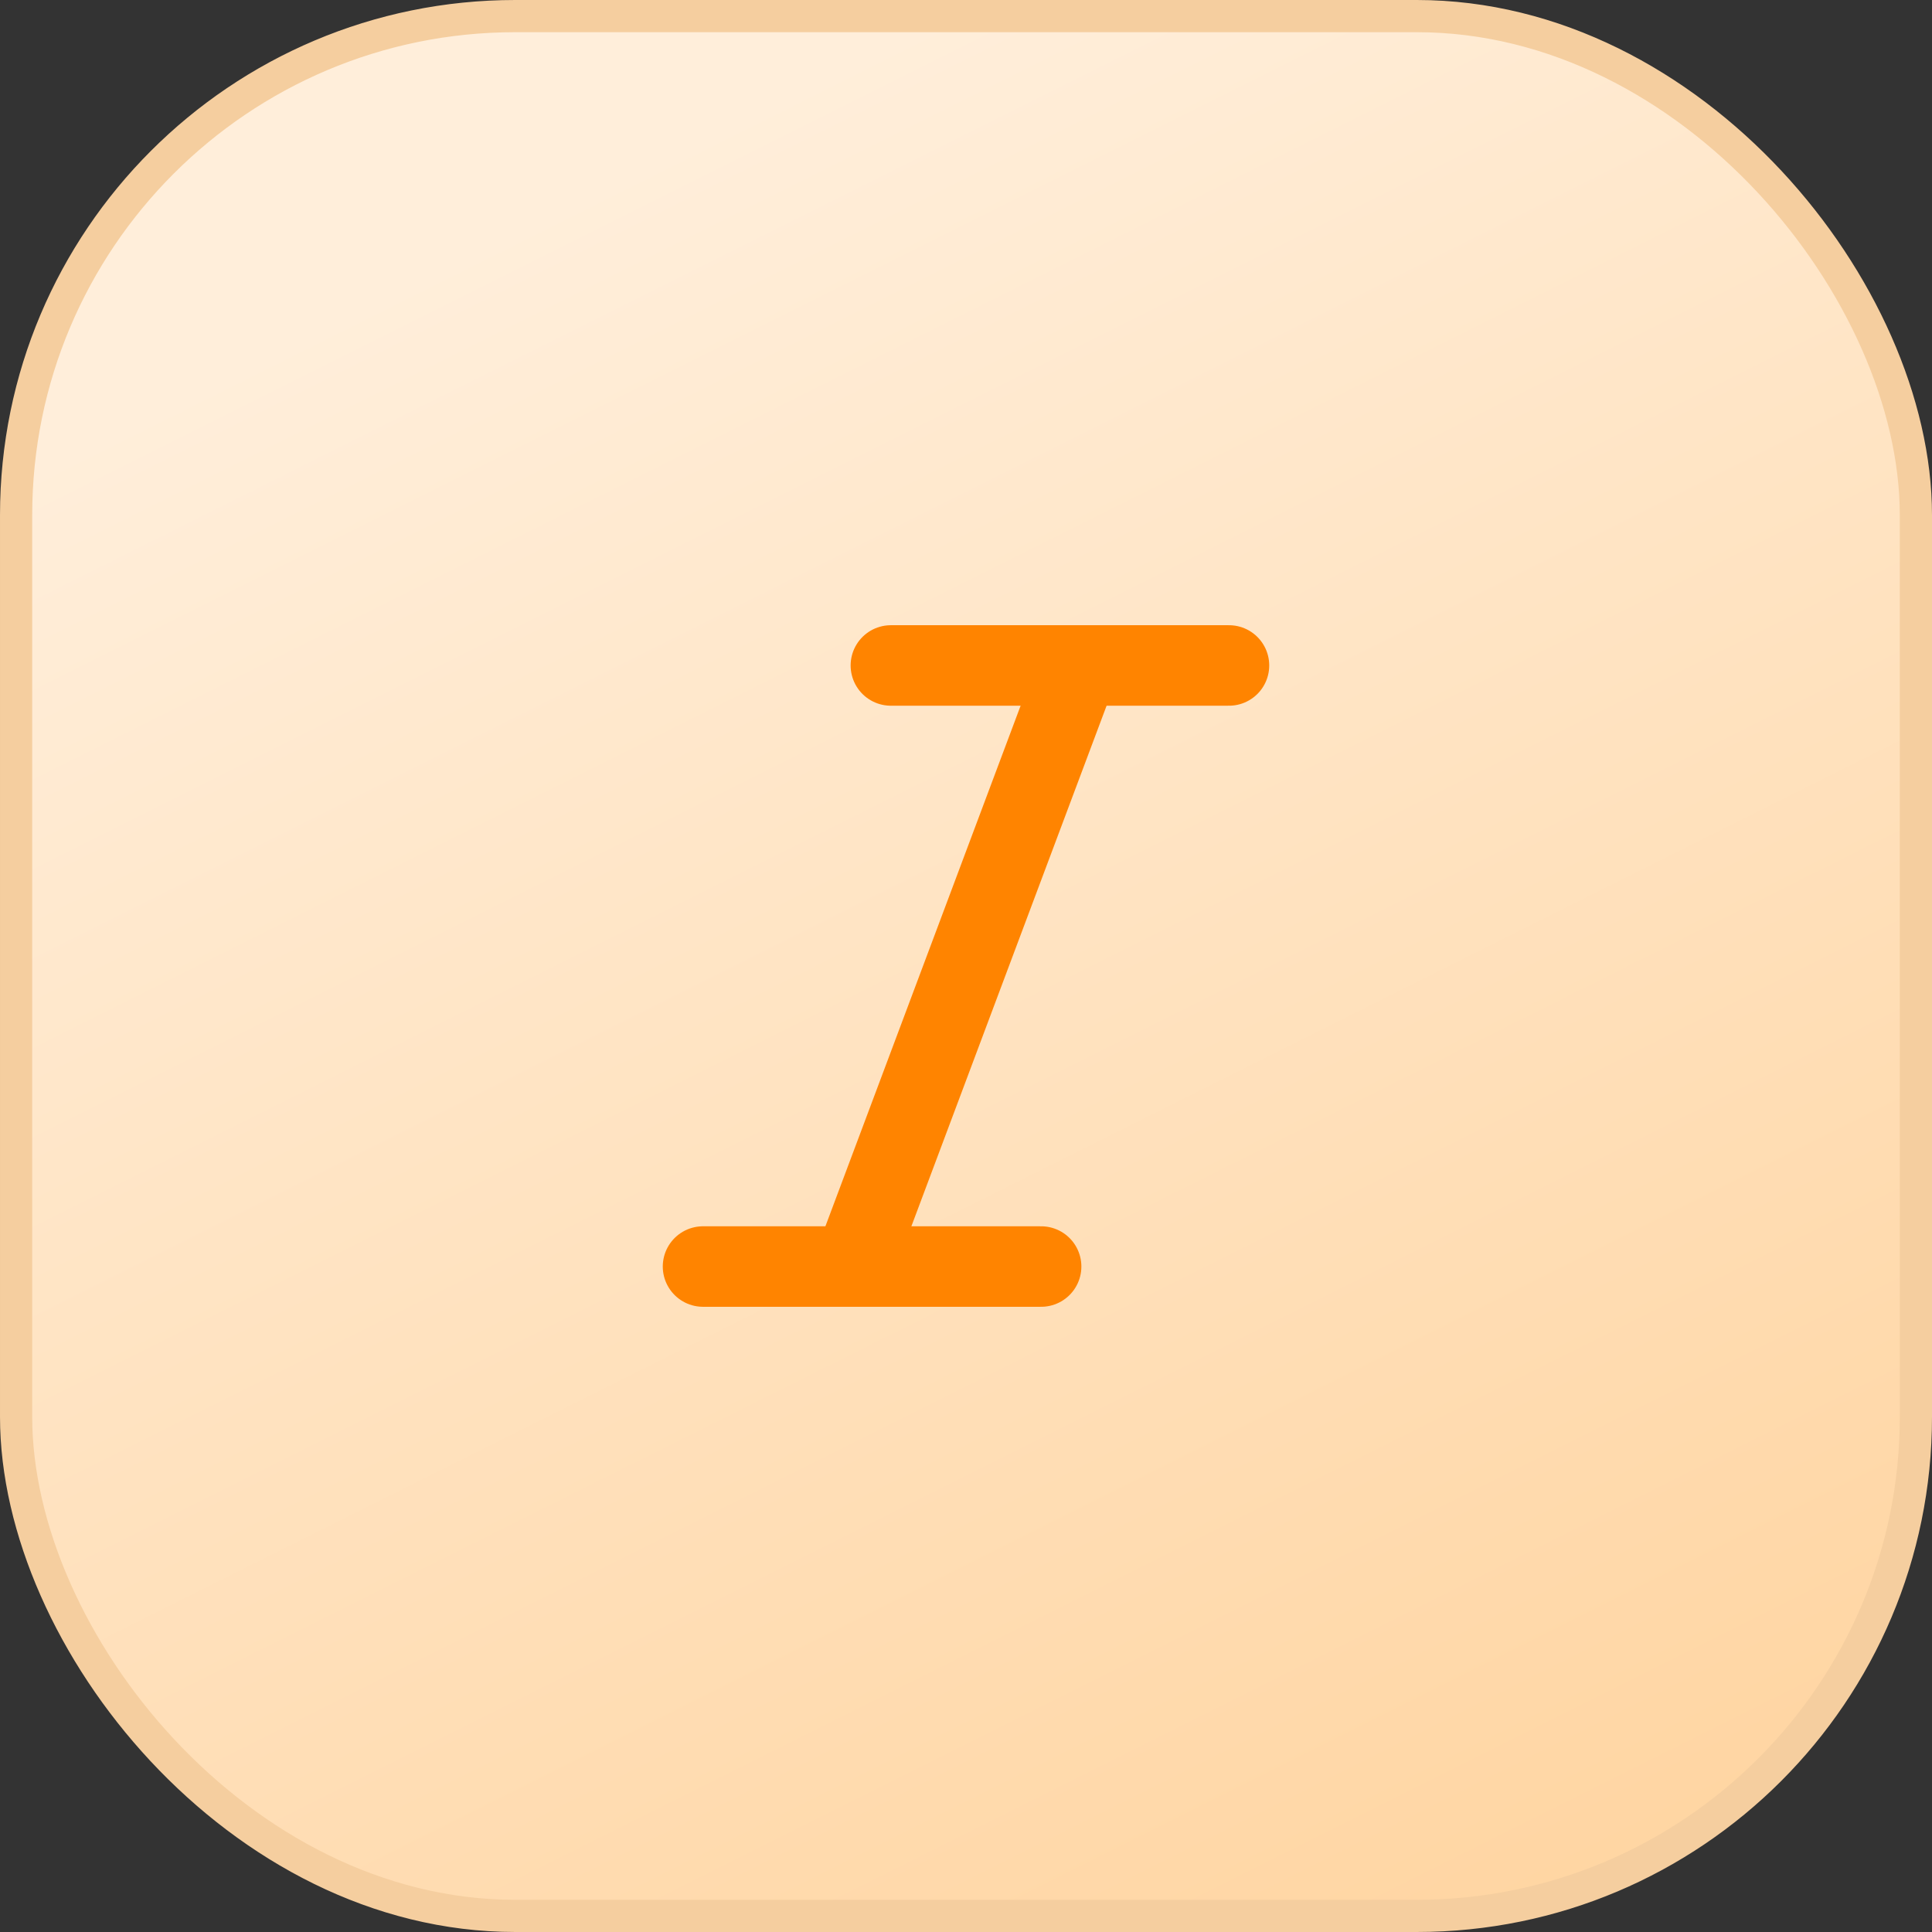 <?xml version="1.0" encoding="UTF-8"?> <svg xmlns="http://www.w3.org/2000/svg" width="120" height="120" viewBox="0 0 120 120" fill="none"><rect x="0" y="0" width="120" height="120" fill="#333333" stroke="none"/><rect x="1" y="1" width="118" height="118" rx="31" fill="url(#paint0_linear_11666_417)"></rect><rect x="1" y="1" width="118" height="118" rx="31" stroke="#F5CE9F" stroke-width="2"></rect><path d="M76.334 41.333H55.334" stroke="#FF8400" stroke-width="5" stroke-linecap="round" stroke-linejoin="round"></path><path d="M64.666 78.667H43.666" stroke="#FF8400" stroke-width="5" stroke-linecap="round" stroke-linejoin="round"></path><path d="M67 41.333L53 78.667" stroke="#FF8400" stroke-width="5" stroke-linecap="round" stroke-linejoin="round"></path><defs><linearGradient id="paint0_linear_11666_417" x1="60" y1="3.57628e-06" x2="120" y2="120" gradientUnits="userSpaceOnUse"><stop stop-color="#FFEEDA"></stop><stop offset="1" stop-color="#FFD39D"></stop></linearGradient></defs></svg> 